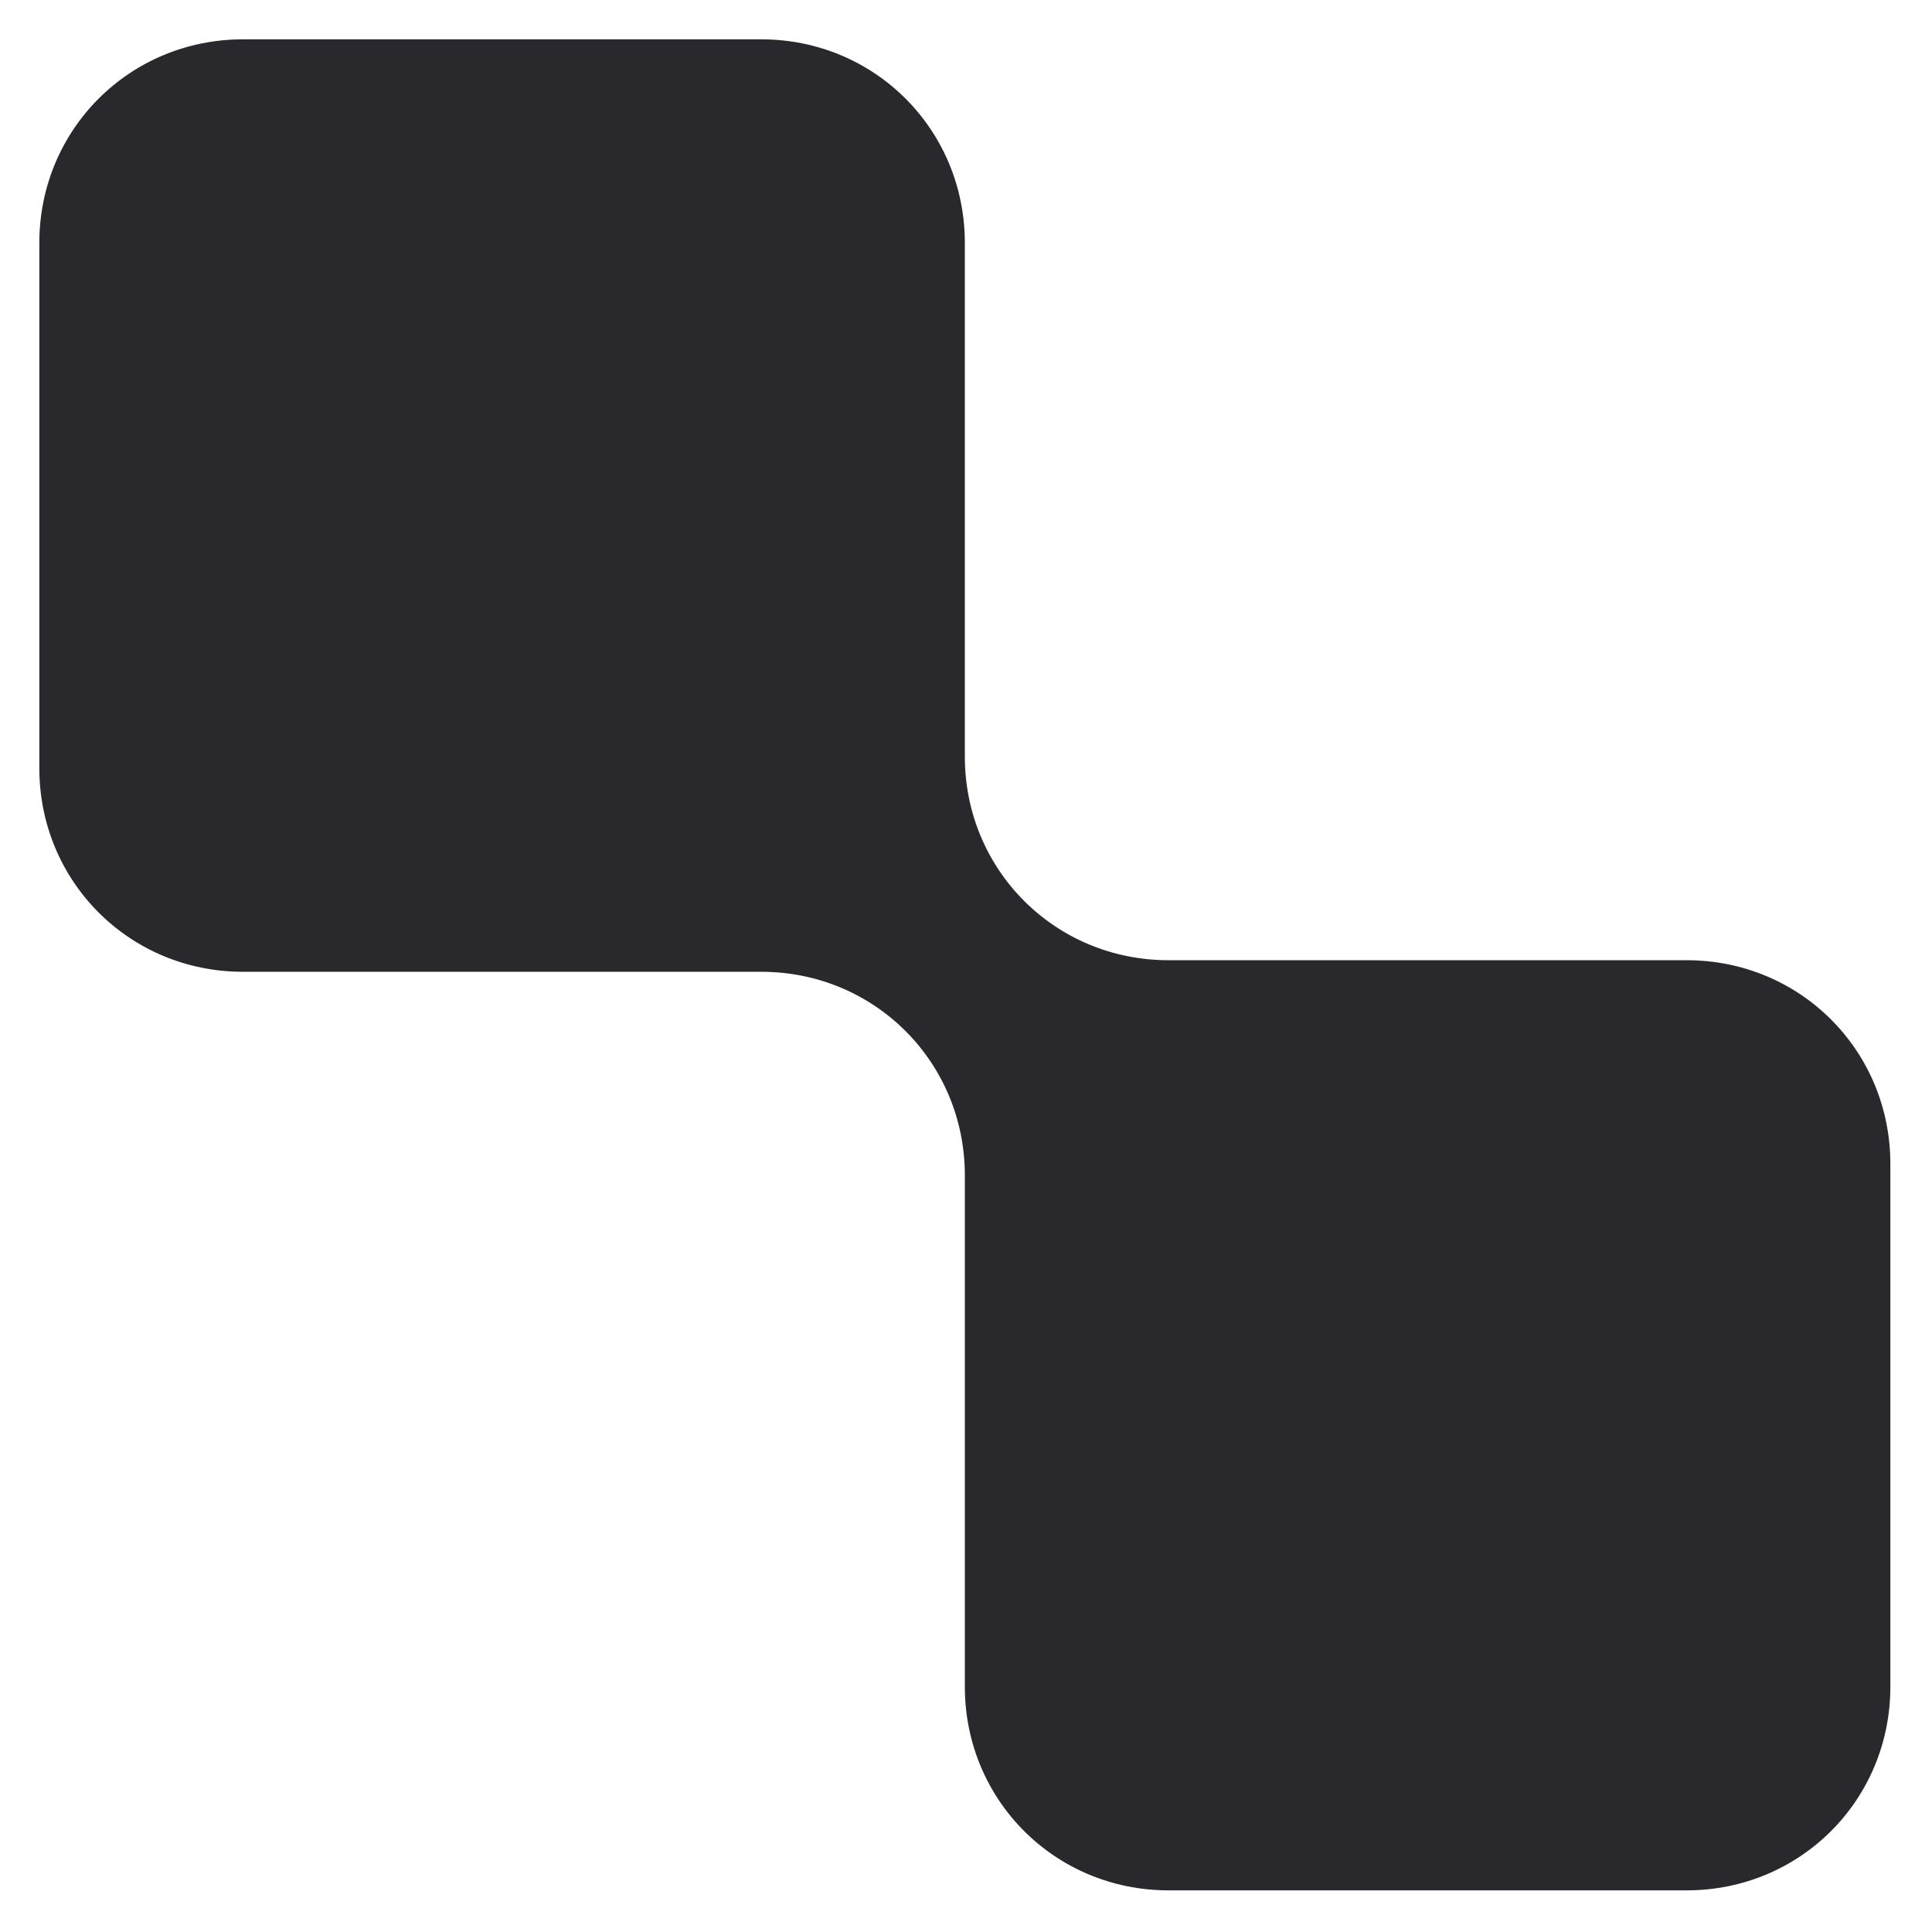 <svg xmlns="http://www.w3.org/2000/svg" viewBox="0 0 83.5 83.5"><path fill="#29292d" d="M41.7 10.5c0-4.9-3.9-8.8-8.8-8.8H10.5c-4.9 0-8.8 3.9-8.8 8.8v22.7c0 4.9 3.9 8.8 8.8 8.8h22.4c4.9 0 8.8 3.9 8.8 8.8v22.1c0 4.9 3.9 8.8 8.8 8.8h22.4c4.9 0 8.8-3.9 8.8-8.8V50.3c0-4.9-3.9-8.8-8.8-8.8H50.5c-4.9 0-8.8-3.9-8.8-8.8V10.5z"/></svg>